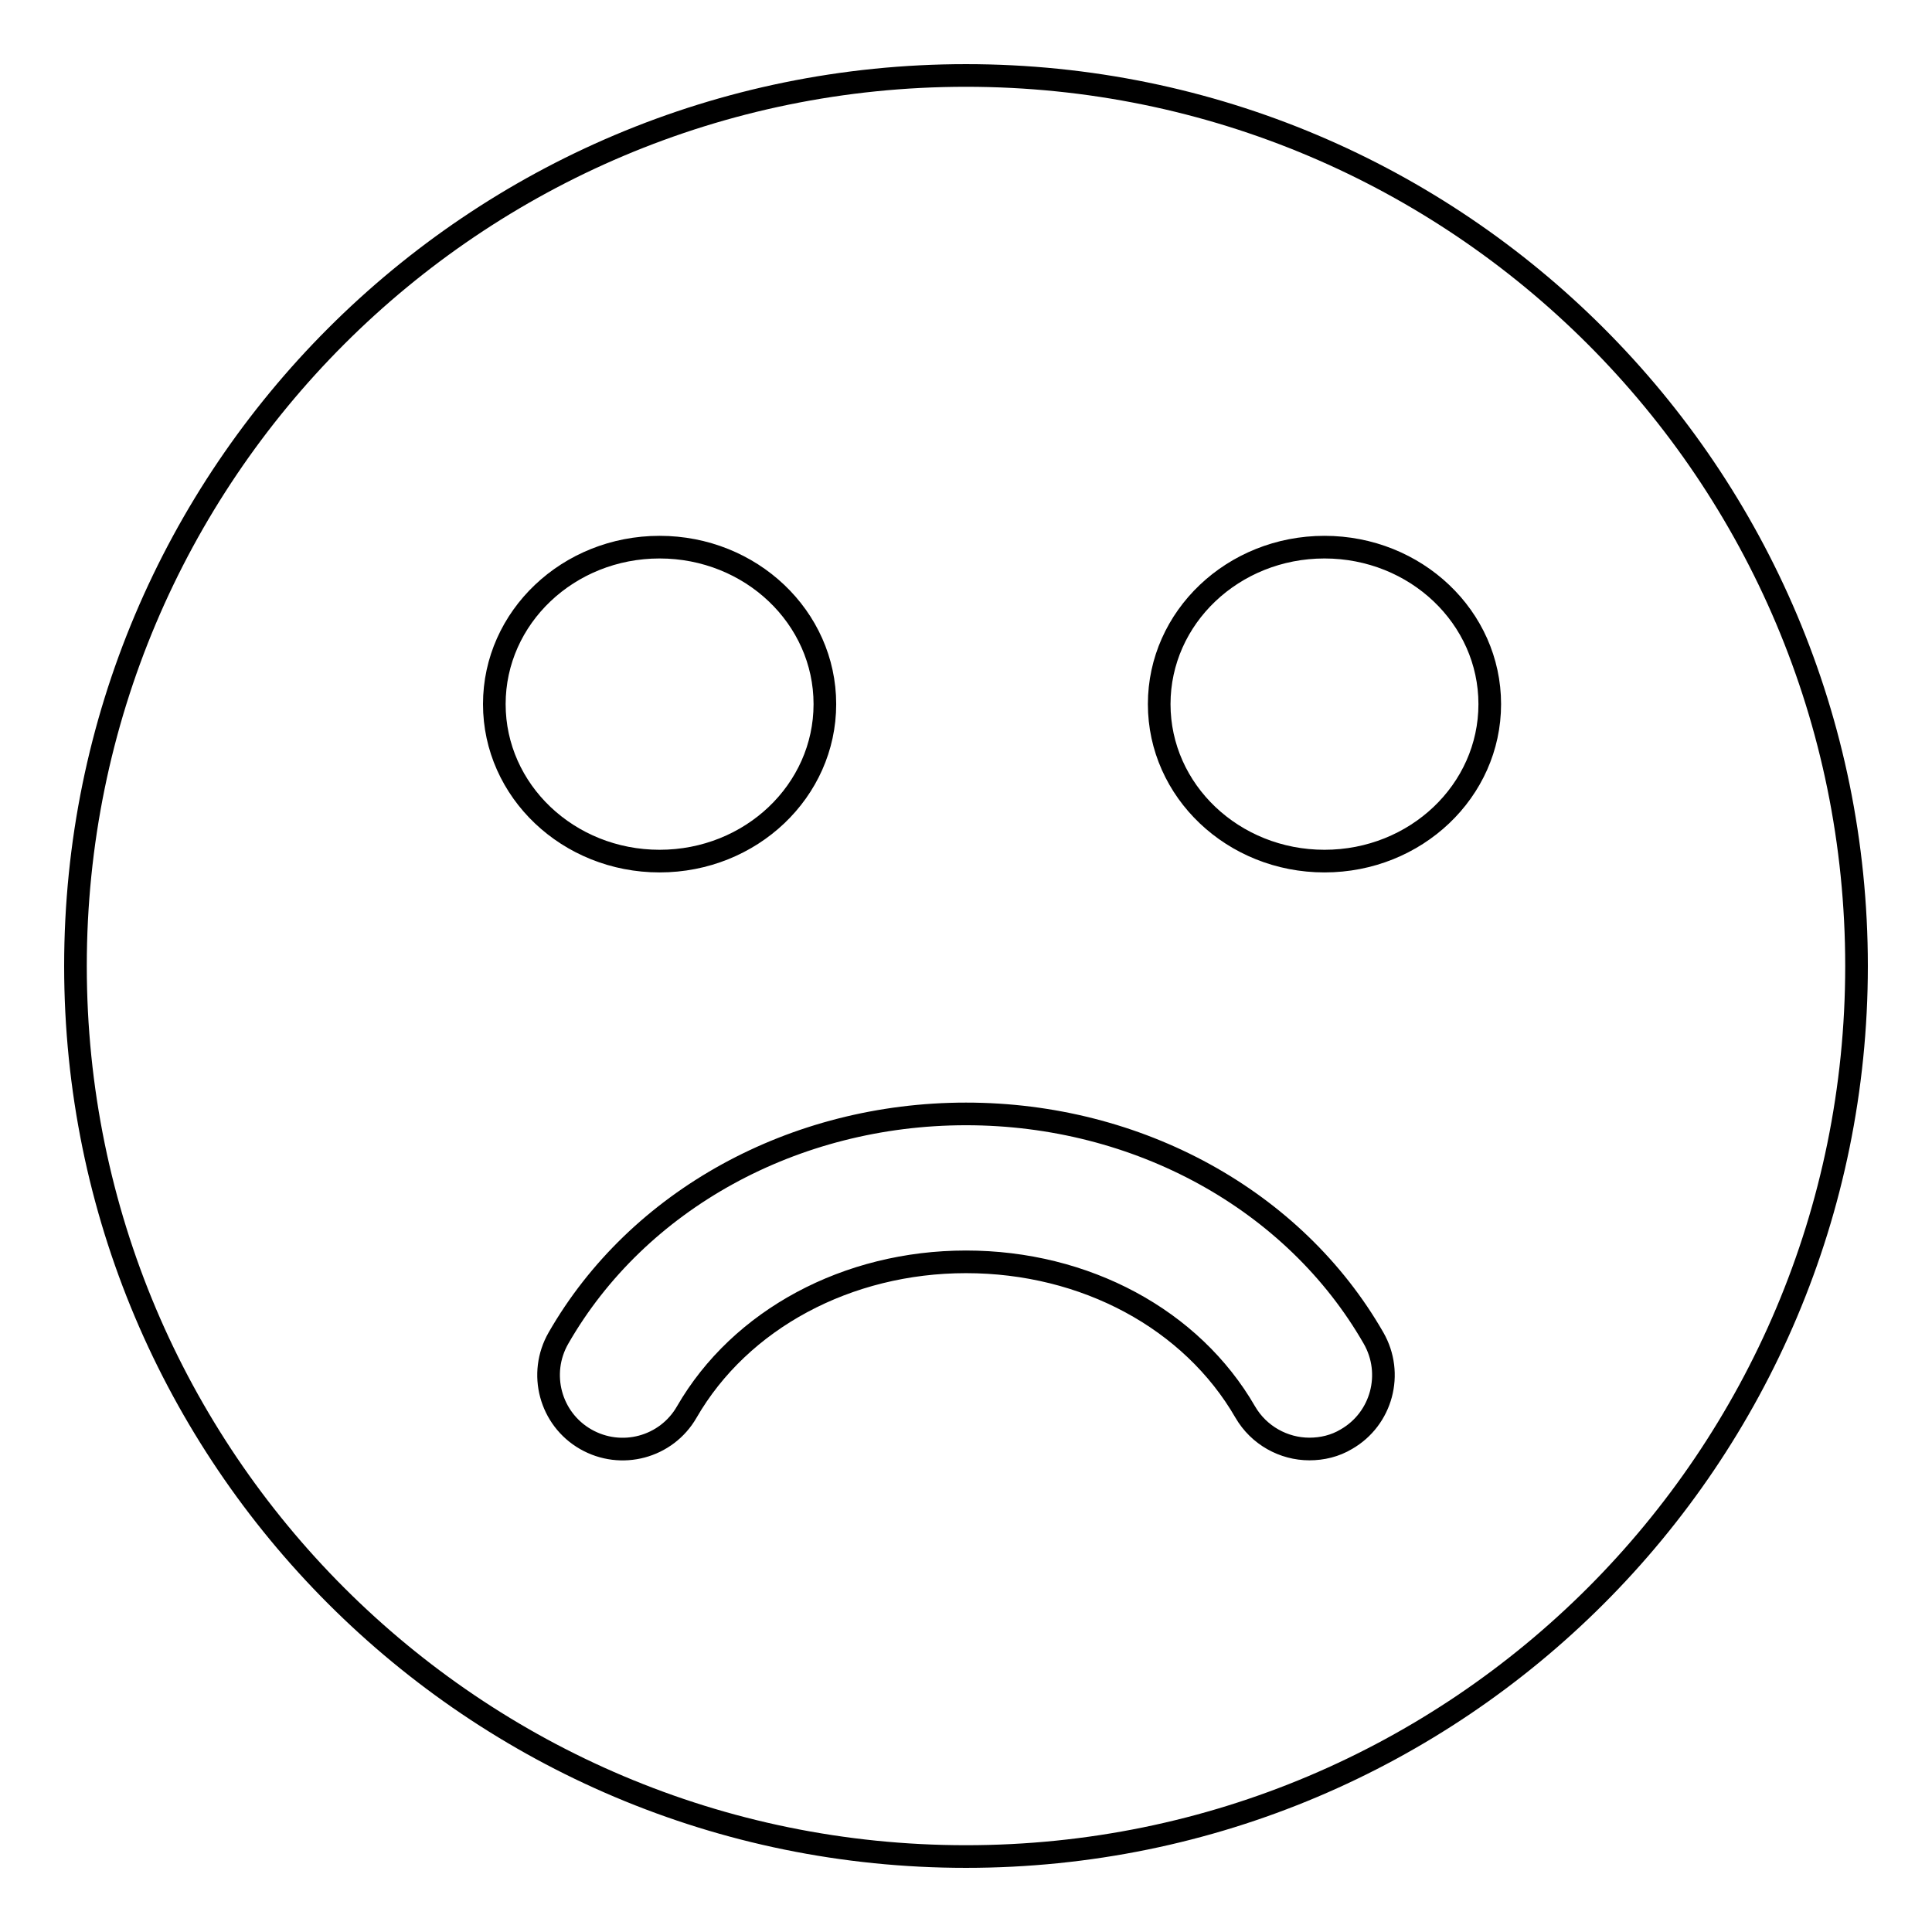 <?xml version="1.0" encoding="utf-8"?>
<!-- Svg Vector Icons : http://www.onlinewebfonts.com/icon -->
<!DOCTYPE svg PUBLIC "-//W3C//DTD SVG 1.1//EN" "http://www.w3.org/Graphics/SVG/1.1/DTD/svg11.dtd">
<svg version="1.1" xmlns="http://www.w3.org/2000/svg" xmlns:xlink="http://www.w3.org/1999/xlink" x="0px" y="0px" viewBox="0 0 256 256" enable-background="new 0 0 256 256" xml:space="preserve">
<g><g><path stroke-width="3" fill-opacity="0" stroke="#000000"  d="M128,10C62.8,10,10,62.8,10,128c0,65.2,52.8,118,118,118c65.2,0,118-52.8,118-118C246,62.8,193.2,10,128,10z M65.5,93.3c0-11.5,9.8-20.8,21.9-20.8c12.1,0,21.9,9.3,21.9,20.8s-9.8,20.8-21.9,20.8C75.3,114.1,65.5,104.8,65.5,93.3z M178.4,190.7c-1.5,0.9-3.2,1.3-4.9,1.3c-3.4,0-6.7-1.8-8.5-4.9c-7.1-12.3-21.2-19.9-37-19.9c-15.7,0-29.9,7.6-37,19.9c-2.7,4.7-8.7,6.3-13.4,3.6c-4.7-2.7-6.3-8.7-3.6-13.4c10.5-18.3,31.2-29.7,54-29.7c22.8,0,43.5,11.4,54,29.7C184.7,182,183.1,188,178.4,190.7z M175.5,114.1c-12.1,0-21.9-9.3-21.9-20.8s9.8-20.8,21.9-20.8c12.1,0,21.9,9.3,21.9,20.8S187.6,114.1,175.5,114.1z"/></g></g>
</svg>